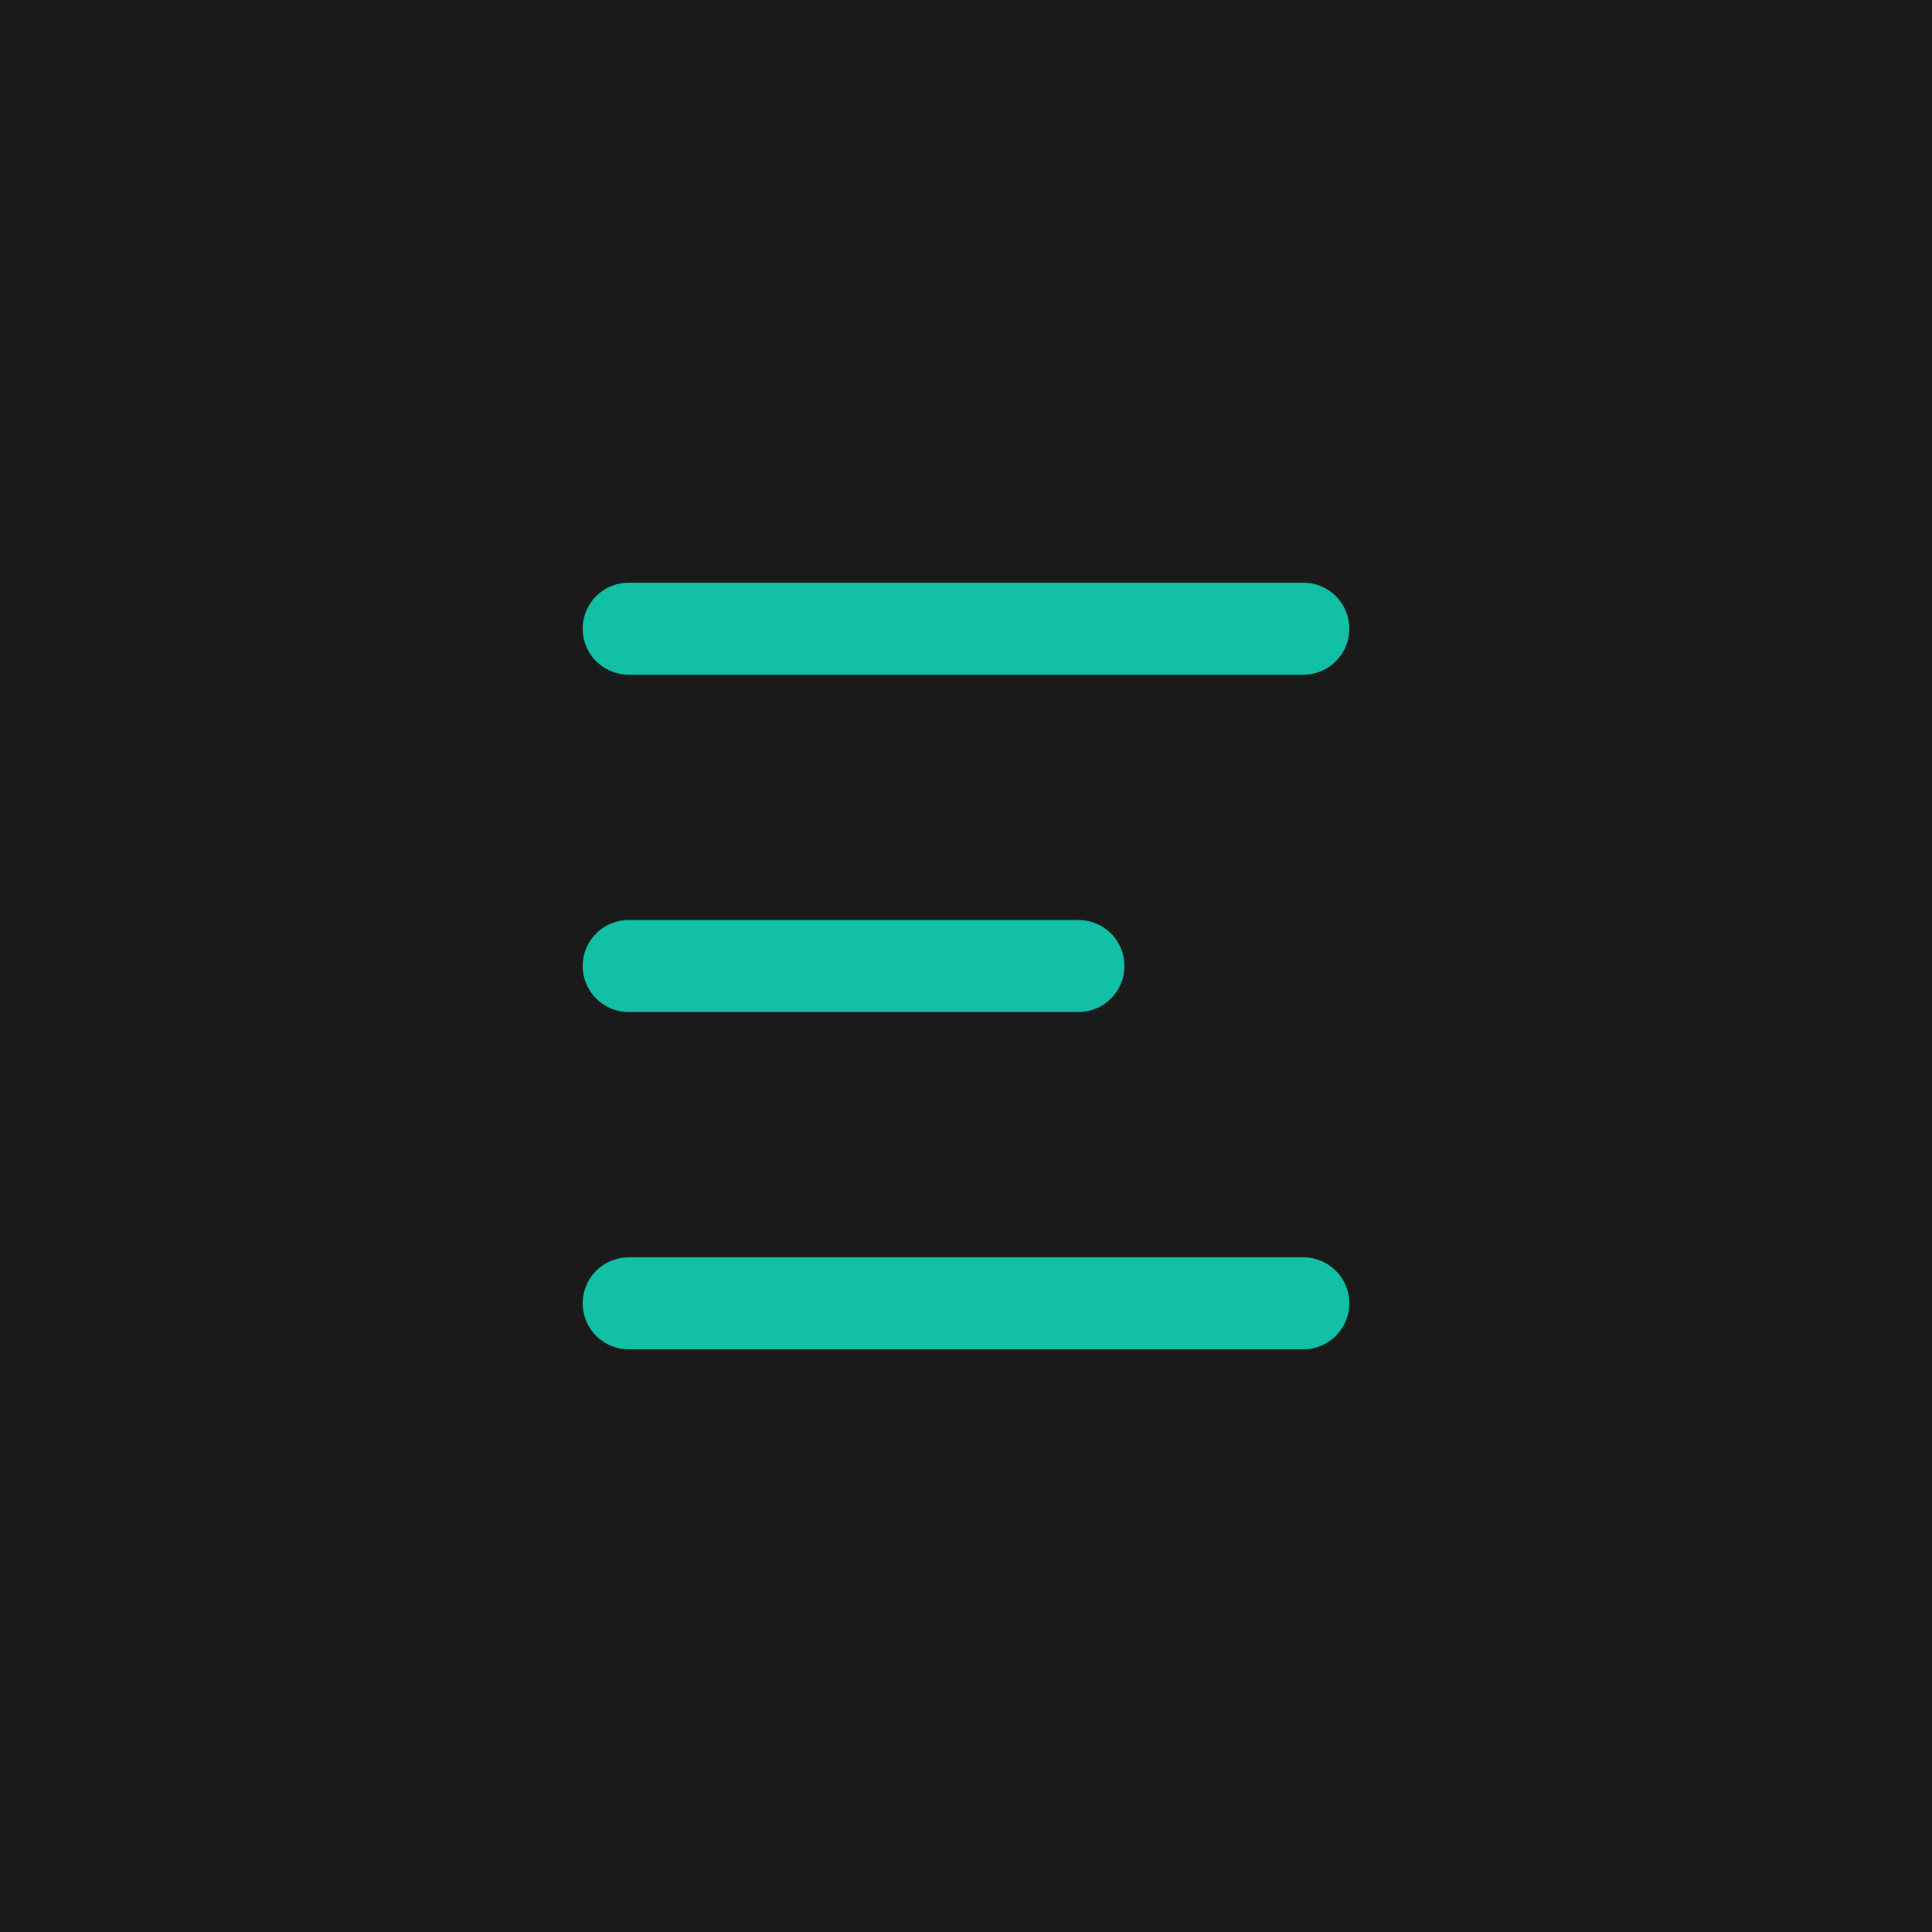 <svg width="42" height="42" viewBox="0 0 42 42" fill="none" xmlns="http://www.w3.org/2000/svg">
<rect width="42" height="42" fill="#1A1A1A"/>
<path d="M28.333 28.333L13.667 28.333" stroke="#11C0A5" stroke-width="2" stroke-linecap="round"/>
<path d="M28.333 13.667L13.667 13.667" stroke="#11C0A5" stroke-width="2" stroke-linecap="round"/>
<path d="M23.444 21L13.667 21" stroke="#11C0A5" stroke-width="2" stroke-linecap="round"/>
</svg>
